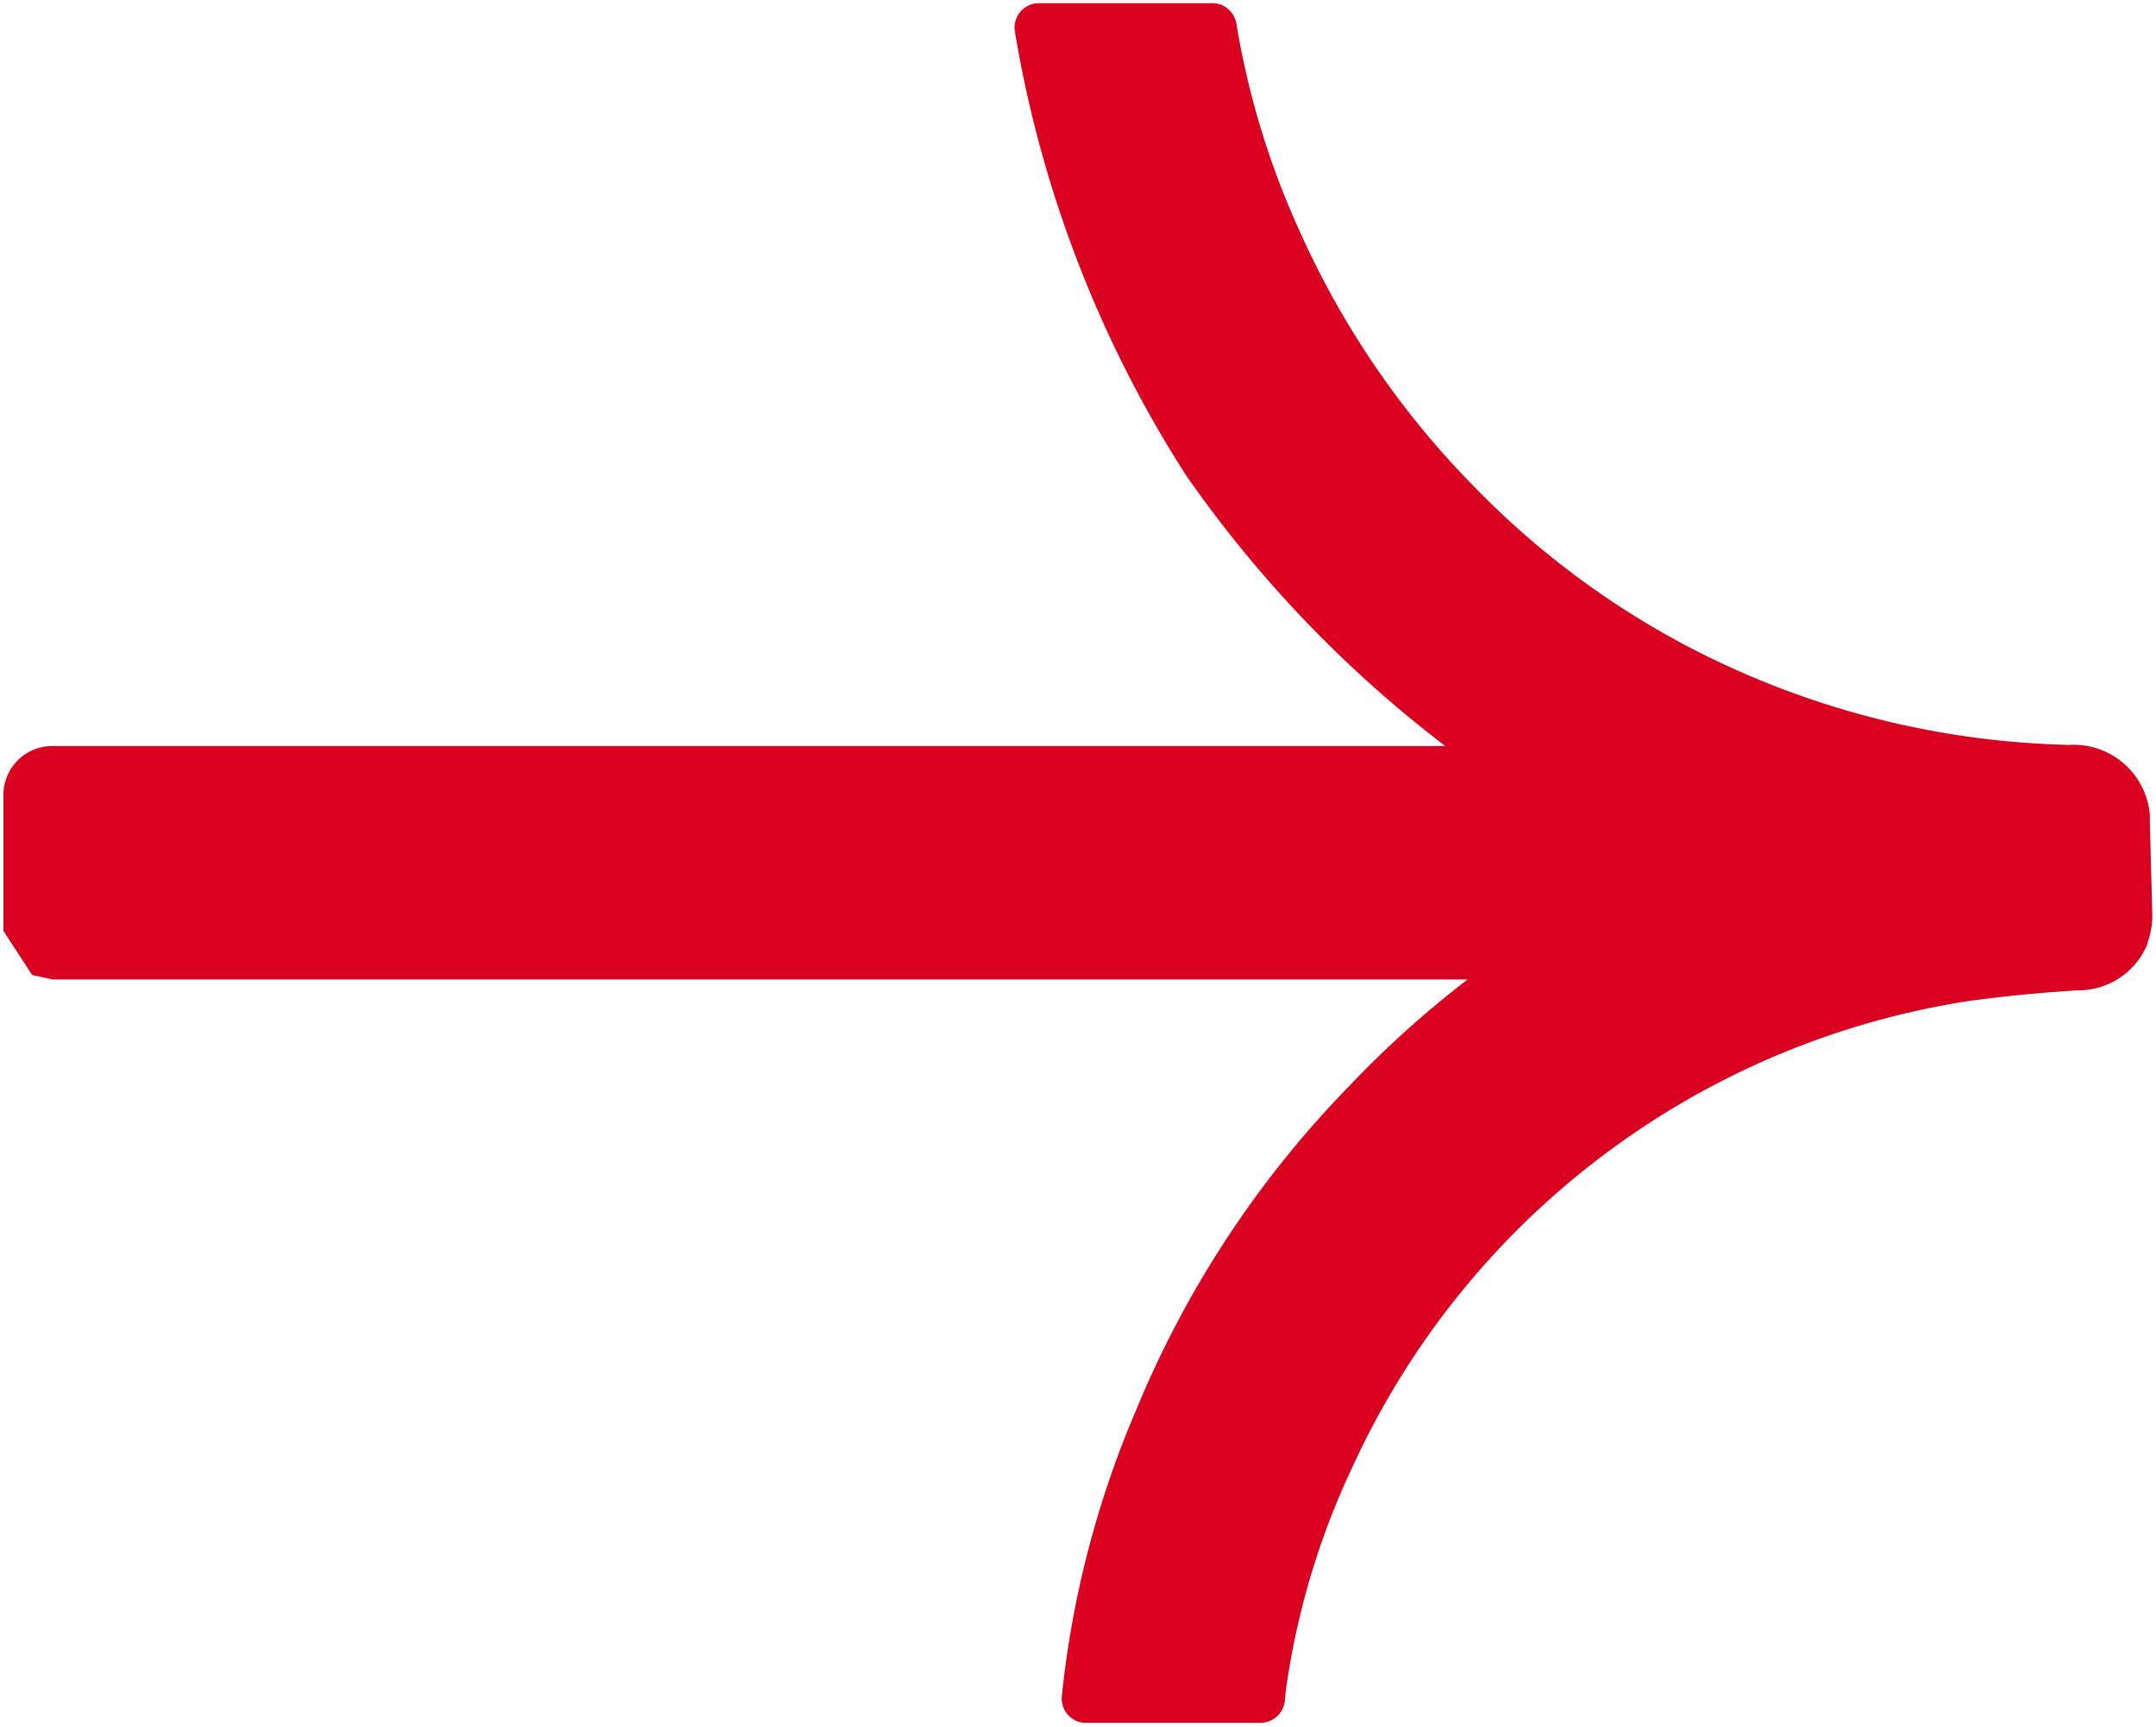 <svg id="Raggruppa_4912" data-name="Raggruppa 4912" xmlns="http://www.w3.org/2000/svg" xmlns:xlink="http://www.w3.org/1999/xlink" width="26.487" height="21.206" viewBox="0 0 26.487 21.206">
  <defs>
    <clipPath id="clip-path">
      <rect id="Rettangolo_4384" data-name="Rettangolo 4384" width="26.487" height="21.206" fill="none"/>
    </clipPath>
  </defs>
  <g id="Raggruppa_4900" data-name="Raggruppa 4900" clip-path="url(#clip-path)">
    <path id="Tracciato_28641" data-name="Tracciato 28641" d="M26.869,10.547v-.08a.937.937,0,0,0-.987-.861,10.621,10.621,0,0,1-4.672-1.2A10.406,10.406,0,0,1,18.58,6.446a10.692,10.692,0,0,1-2.133-3.1,10.127,10.127,0,0,1-.8-2.6.3.3,0,0,0-.3-.25H13.221a.3.3,0,0,0-.295.347,14.485,14.485,0,0,0,2.1,5.447,14.826,14.826,0,0,0,3.188,3.33H1.1a.6.6,0,0,0-.6.6v1.67l.353.542.25.054H18.489a12.4,12.4,0,0,0-1.446,1.3,12.533,12.533,0,0,0-2.622,3.977,12.046,12.046,0,0,0-.918,3.526.3.3,0,0,0,.266.327l.031,0h2.142a.3.3,0,0,0,.3-.267l.007-.062a1.032,1.032,0,0,1,.012-.112,9.475,9.475,0,0,1,.829-2.737,10.008,10.008,0,0,1,7.542-5.685c.382-.053.824-.1,1.356-.133a.916.916,0,0,0,.853-.572l0-.013a.988.988,0,0,0,.058-.372Z" transform="translate(-0.458 -0.457)" fill="#DA0020"/>
    <path id="Tracciato_28642" data-name="Tracciato 28642" d="M26.869,10.547v-.08a.937.937,0,0,0-.987-.861,10.621,10.621,0,0,1-4.672-1.2A10.406,10.406,0,0,1,18.58,6.446a10.692,10.692,0,0,1-2.133-3.1,10.127,10.127,0,0,1-.8-2.6.3.3,0,0,0-.3-.25H13.221a.3.3,0,0,0-.295.347,14.485,14.485,0,0,0,2.1,5.447,14.826,14.826,0,0,0,3.188,3.33H1.1a.6.6,0,0,0-.6.6v1.67l.353.542.25.054H18.489a12.4,12.4,0,0,0-1.446,1.3,12.533,12.533,0,0,0-2.622,3.977,12.046,12.046,0,0,0-.918,3.526.3.3,0,0,0,.266.327l.031,0h2.142a.3.3,0,0,0,.3-.267l.007-.062a1.032,1.032,0,0,1,.012-.112,9.475,9.475,0,0,1,.829-2.737,10.008,10.008,0,0,1,7.542-5.685c.382-.053.824-.1,1.356-.133a.916.916,0,0,0,.853-.572l0-.013a.988.988,0,0,0,.058-.372Z" transform="translate(-0.458 -0.457)" fill="none"/>
  </g>
</svg>
